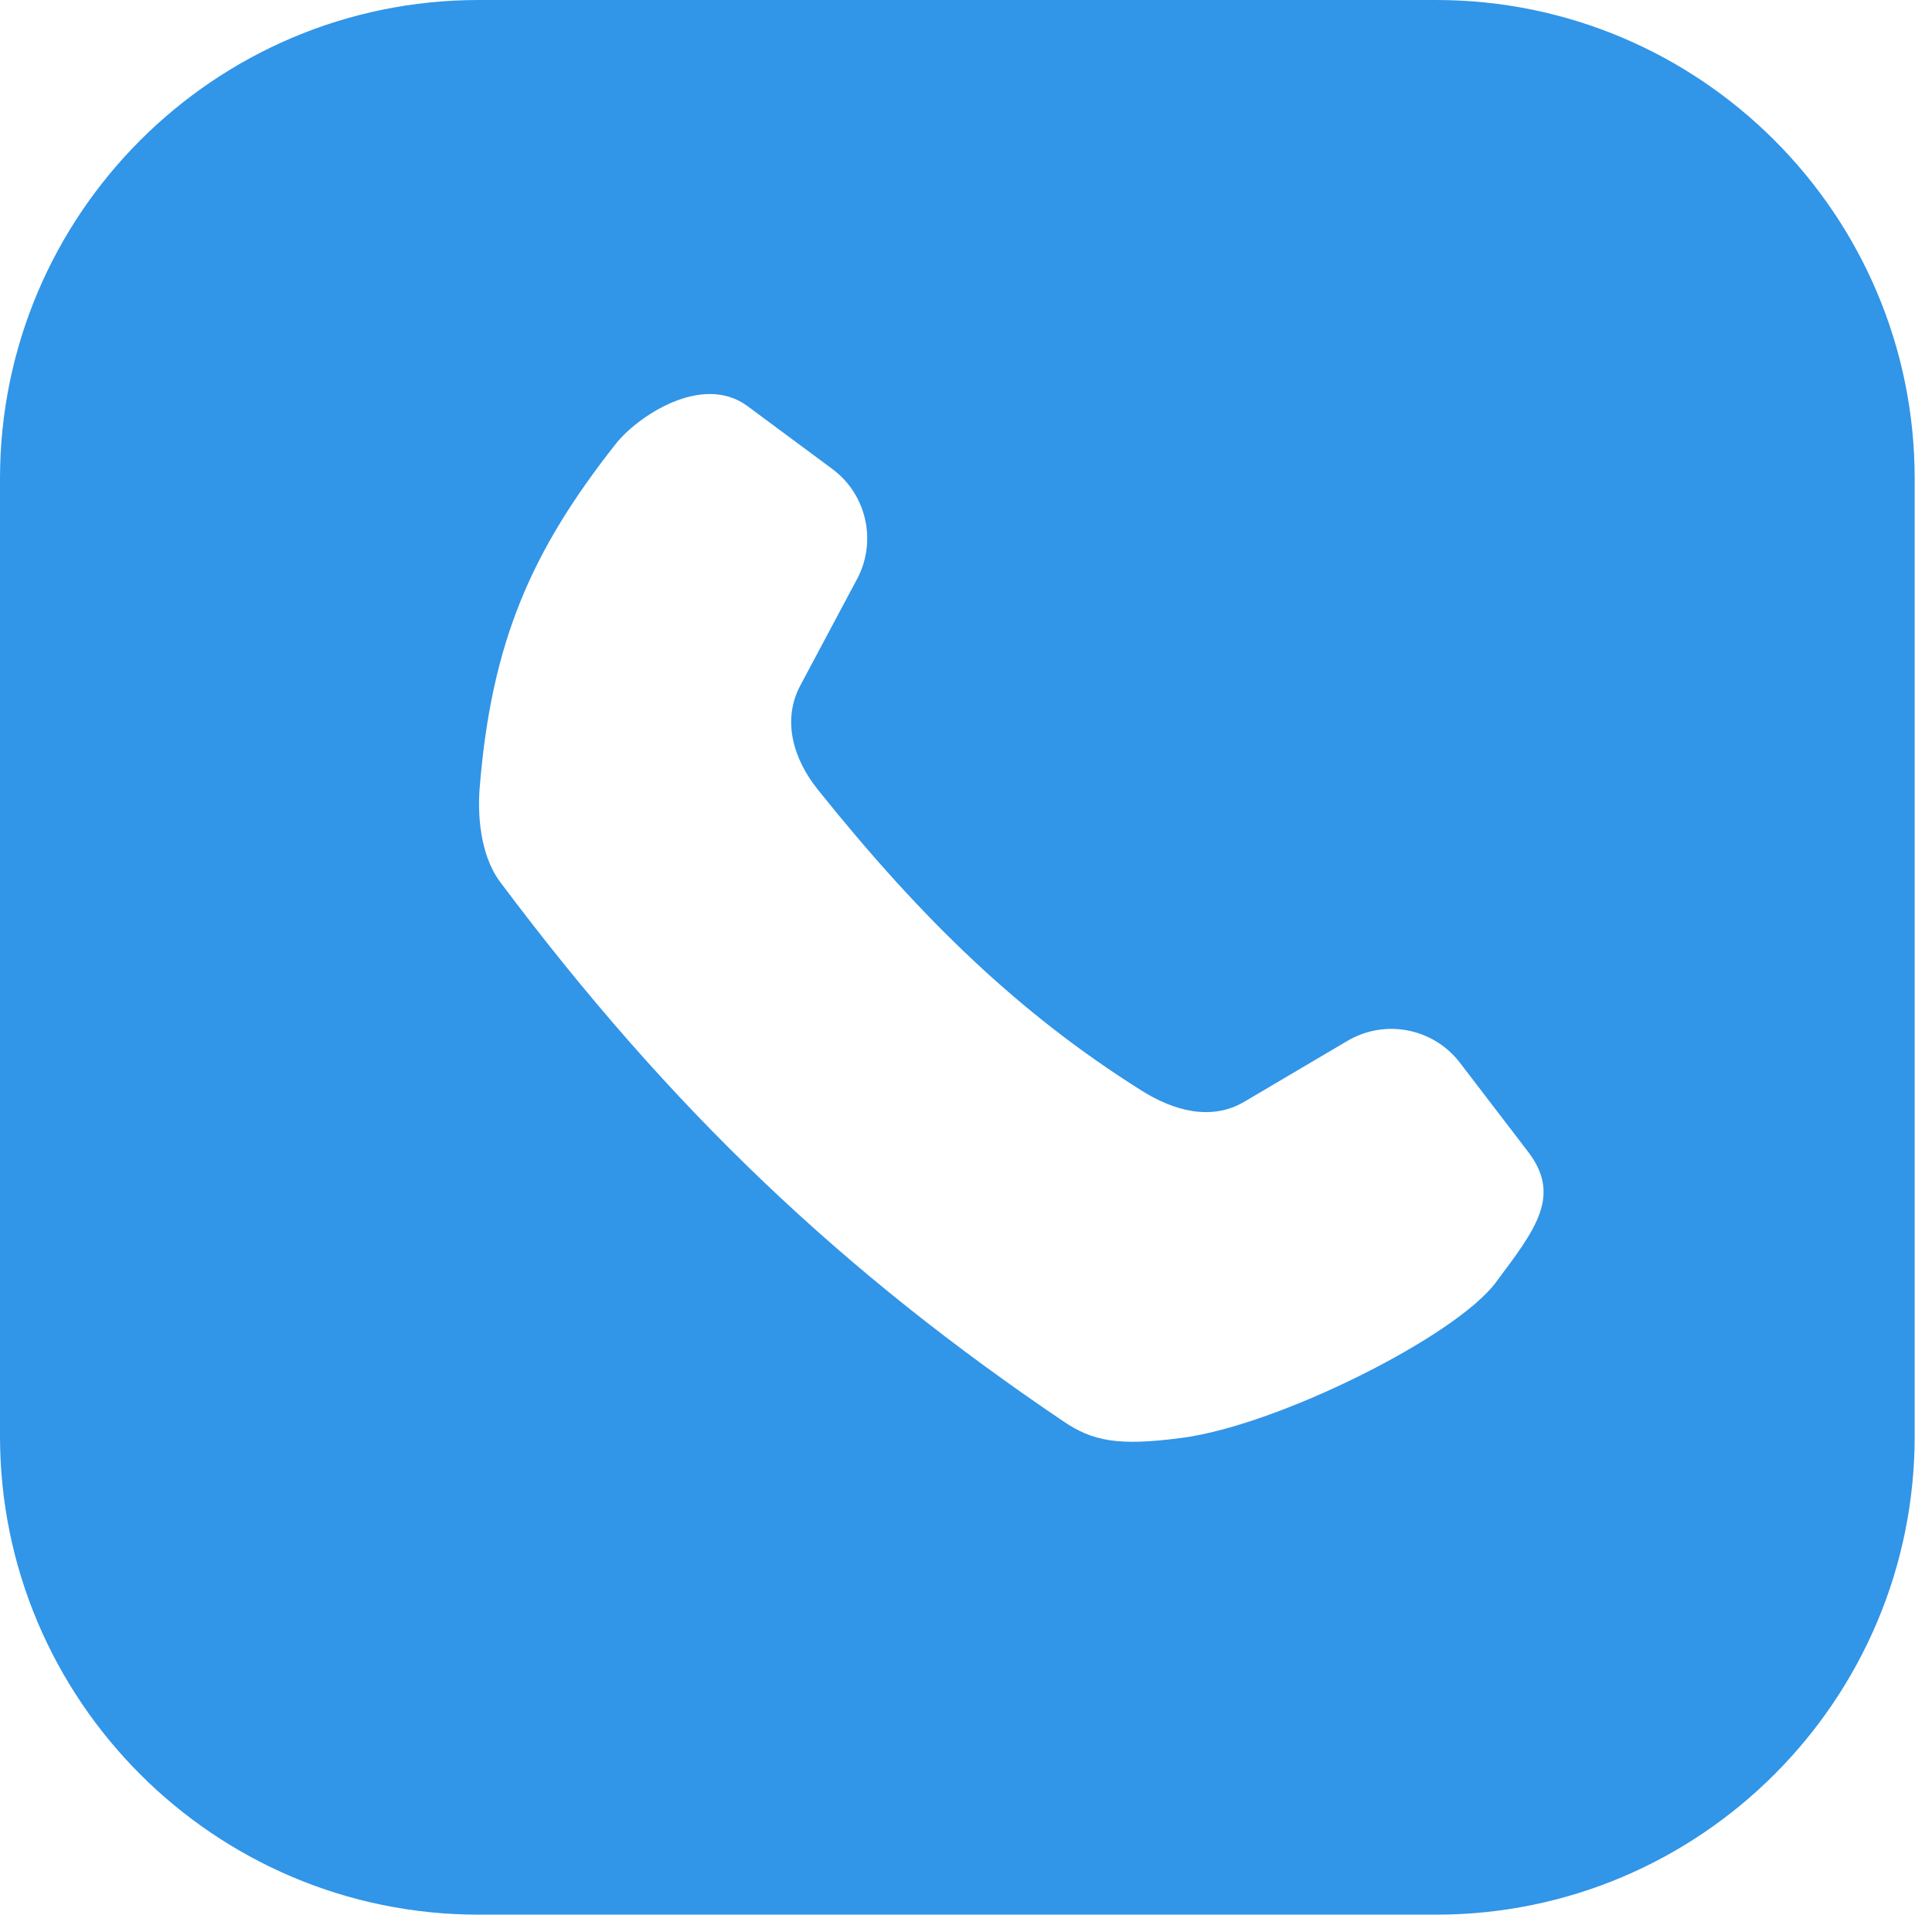 <?xml version="1.0" encoding="UTF-8"?> <svg xmlns="http://www.w3.org/2000/svg" width="81" height="81" viewBox="0 0 81 81" fill="none"><g clip-path="url(#clip0_234_2)"><path fill-rule="evenodd" clip-rule="evenodd" d="M62.701 53.782C61.009 56.038 53.603 59.747 49.564 60.282C46.873 60.639 45.815 60.423 44.582 59.59C35.395 53.385 28.167 46.589 20.974 36.984C20.09 35.805 20.029 34.041 20.11 33.033C20.604 26.916 22.273 23.103 25.817 18.609C26.707 17.48 29.431 15.612 31.344 17.03L34.892 19.659C36.334 20.728 36.777 22.691 35.933 24.275L33.553 28.741C32.78 30.192 33.256 31.817 34.284 33.1C38.679 38.588 42.78 42.531 47.86 45.723C49.218 46.577 50.788 47.006 52.17 46.19L56.491 43.64C58.07 42.708 60.096 43.102 61.21 44.558L64.064 48.286C65.477 50.132 64.393 51.526 62.701 53.782ZM60.206 0H20.069C8.993 0 0 8.992 0 20.068V60.205C0 71.281 8.993 80.273 20.069 80.273H60.206C71.282 80.273 80.274 71.281 80.274 60.205V20.068C80.274 8.992 71.282 0 60.206 0Z" fill="#3195E8"></path></g><defs><clipPath id="clip0_234_2"><rect width="81" height="81" fill="white"></rect></clipPath></defs></svg> 